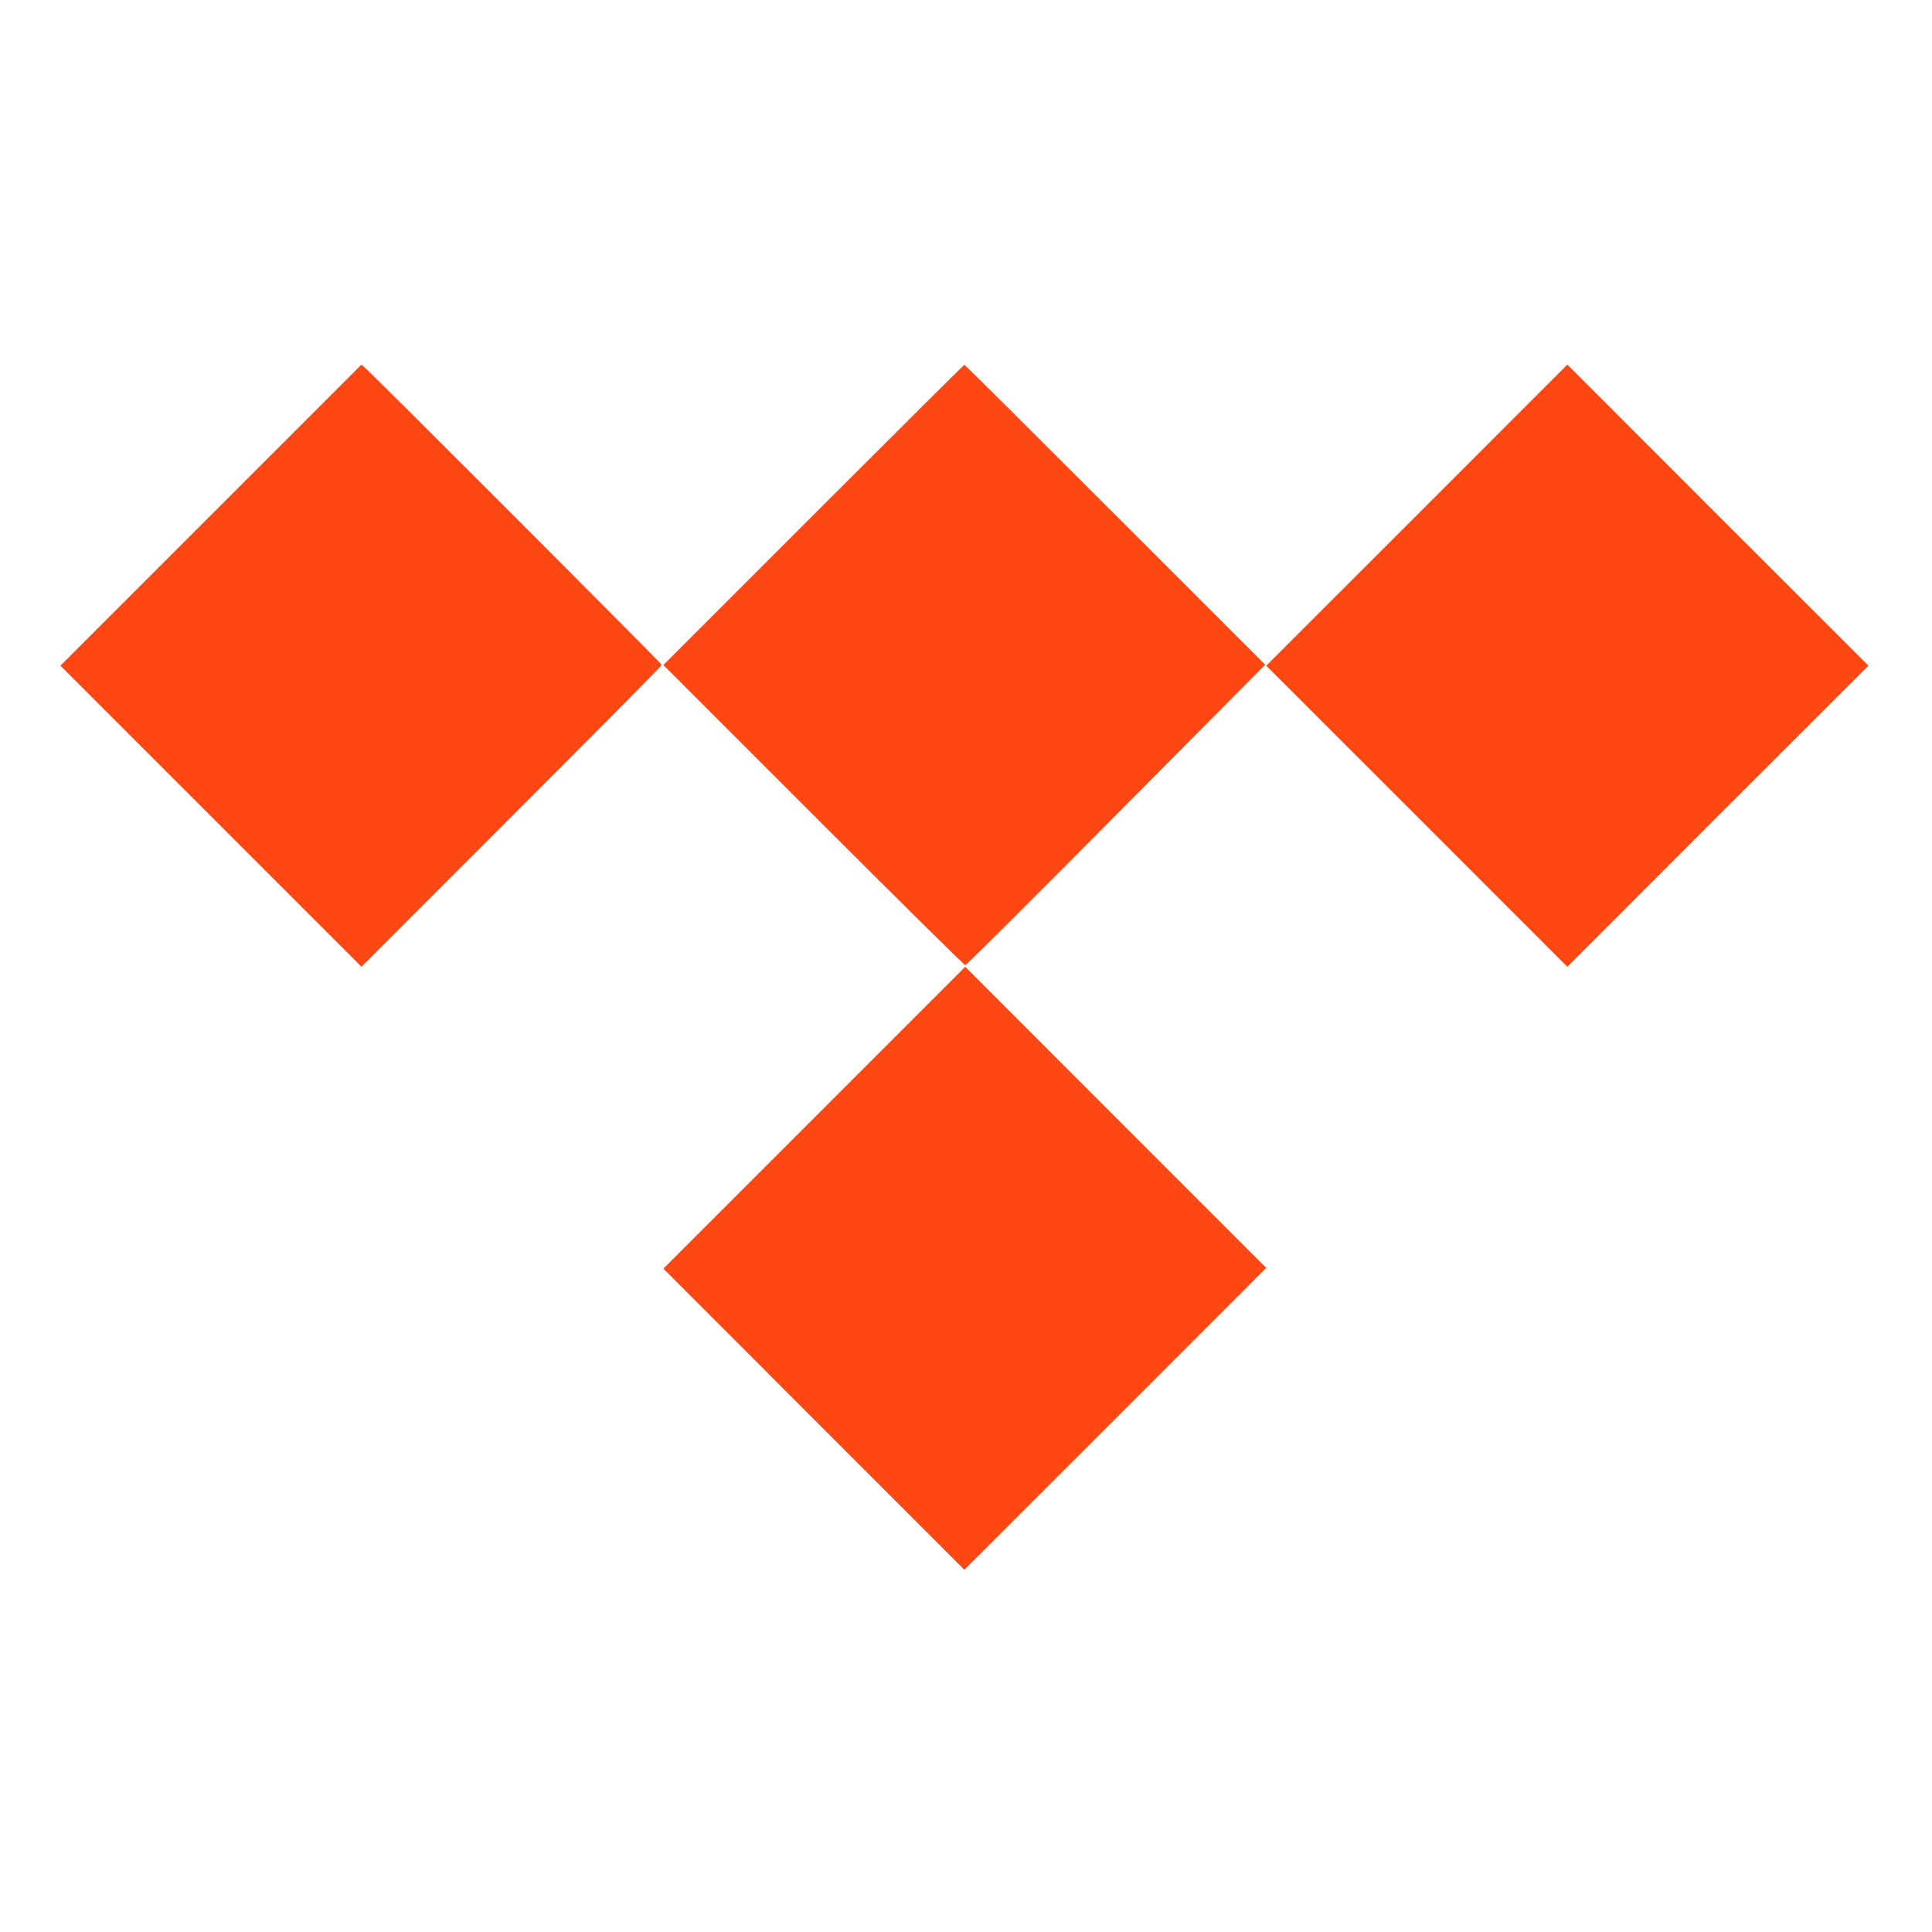 <svg width="20" height="20" viewBox="0 0 20 20" fill="none" xmlns="http://www.w3.org/2000/svg">
<path d="M2.183 5.333L0.625 6.891L2.183 8.449L3.742 10.008L5.295 8.454C6.15 7.599 6.85 6.893 6.85 6.883C6.85 6.868 4.023 4.039 3.817 3.844L3.742 3.774L2.183 5.333Z" fill="#FF4713"/>
<path d="M8.42 5.331L6.867 6.884L8.422 8.439C9.275 9.292 9.983 9.992 9.993 9.992C10.002 9.992 10.705 9.292 11.553 8.437L13.097 6.881L11.545 5.329C10.69 4.474 9.988 3.776 9.983 3.776C9.978 3.776 9.275 4.476 8.42 5.331Z" fill="#FF4713"/>
<path d="M14.667 5.333L13.108 6.891L14.667 8.449L16.225 10.008L17.783 8.449L19.342 6.891L17.783 5.333L16.225 3.774L14.667 5.333Z" fill="#FF4713"/>
<path d="M8.428 11.572L6.867 13.133L8.425 14.692L9.983 16.25L11.547 14.687L13.108 13.125L11.55 11.567L9.992 10.008L8.428 11.572Z" fill="#FF4713"/>
</svg>
